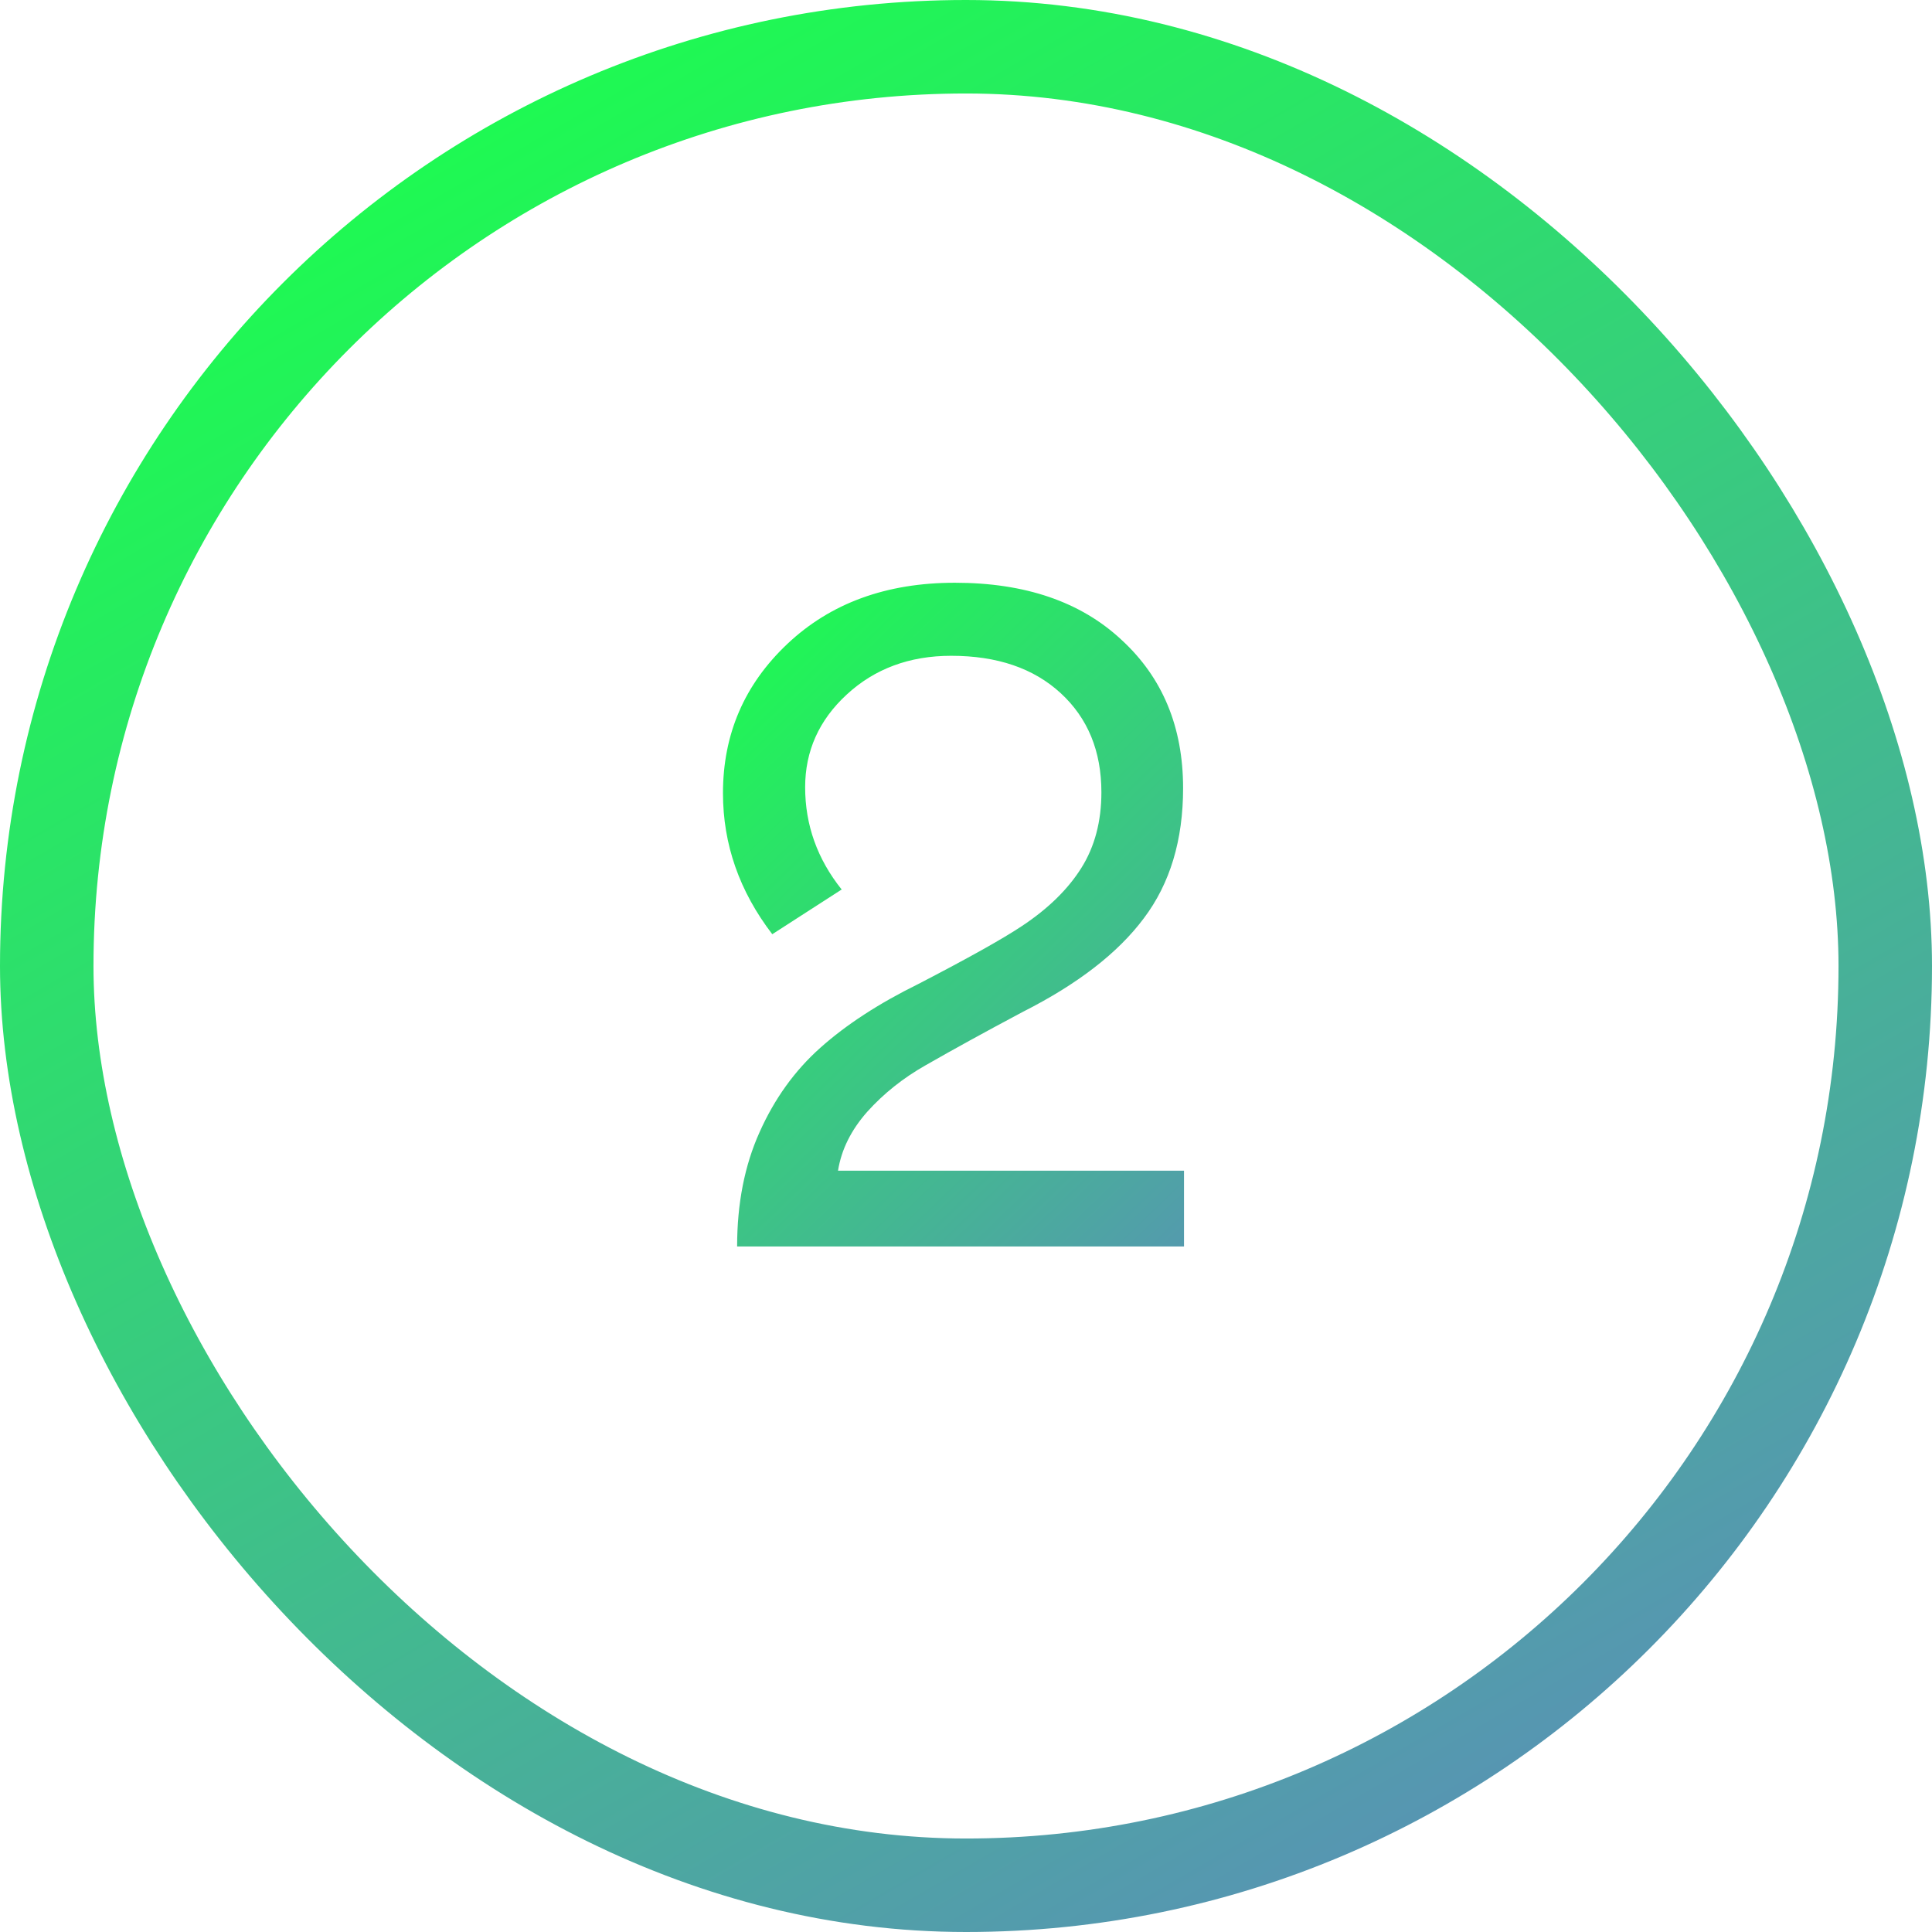 <svg width="62" height="62" viewBox="0 0 62 62" fill="none" xmlns="http://www.w3.org/2000/svg">
<path d="M29.471 31.577C31.072 30.747 32.181 30.127 32.796 29.717C33.636 29.16 34.27 28.54 34.7 27.856C35.13 27.173 35.345 26.362 35.345 25.425C35.345 24.106 34.91 23.047 34.041 22.246C33.172 21.445 32 21.045 30.525 21.045C29.188 21.045 28.069 21.46 27.171 22.29C26.282 23.11 25.838 24.102 25.838 25.264C25.838 26.475 26.229 27.568 27.01 28.545L24.783 29.98C23.729 28.604 23.201 27.095 23.201 25.454C23.201 23.56 23.89 21.963 25.267 20.664C26.653 19.355 28.445 18.701 30.643 18.701C32.898 18.701 34.681 19.311 35.989 20.532C37.308 21.743 37.967 23.33 37.967 25.293C37.967 26.963 37.547 28.355 36.707 29.468C35.877 30.581 34.583 31.582 32.825 32.471C31.614 33.115 30.574 33.687 29.705 34.185C28.982 34.595 28.357 35.093 27.83 35.679C27.312 36.265 27 36.895 26.893 37.568H37.996V40H23.655C23.655 38.623 23.895 37.402 24.373 36.338C24.852 35.264 25.501 34.36 26.321 33.628C27.151 32.886 28.201 32.202 29.471 31.577Z" fill="url(#paint0_linear_1066_5486)"/>
<rect x="1.5" y="1.5" width="59" height="59" rx="29.5" stroke="url(#paint1_linear_1066_5486)" stroke-width="3"/>
<defs>
<linearGradient id="paint0_linear_1066_5486" x1="26.534" y1="16" x2="46.578" y2="36.717" gradientUnits="userSpaceOnUse">
<stop stop-color="#1BFF4D"/>
<stop offset="1" stop-color="#5C8CBB"/>
</linearGradient>
<linearGradient id="paint1_linear_1066_5486" x1="15.617" y1="9.90575e-07" x2="51.608" y2="62" gradientUnits="userSpaceOnUse">
<stop stop-color="#1BFF4D"/>
<stop offset="1" stop-color="#5C8CBB"/>
</linearGradient>
</defs>
</svg>
